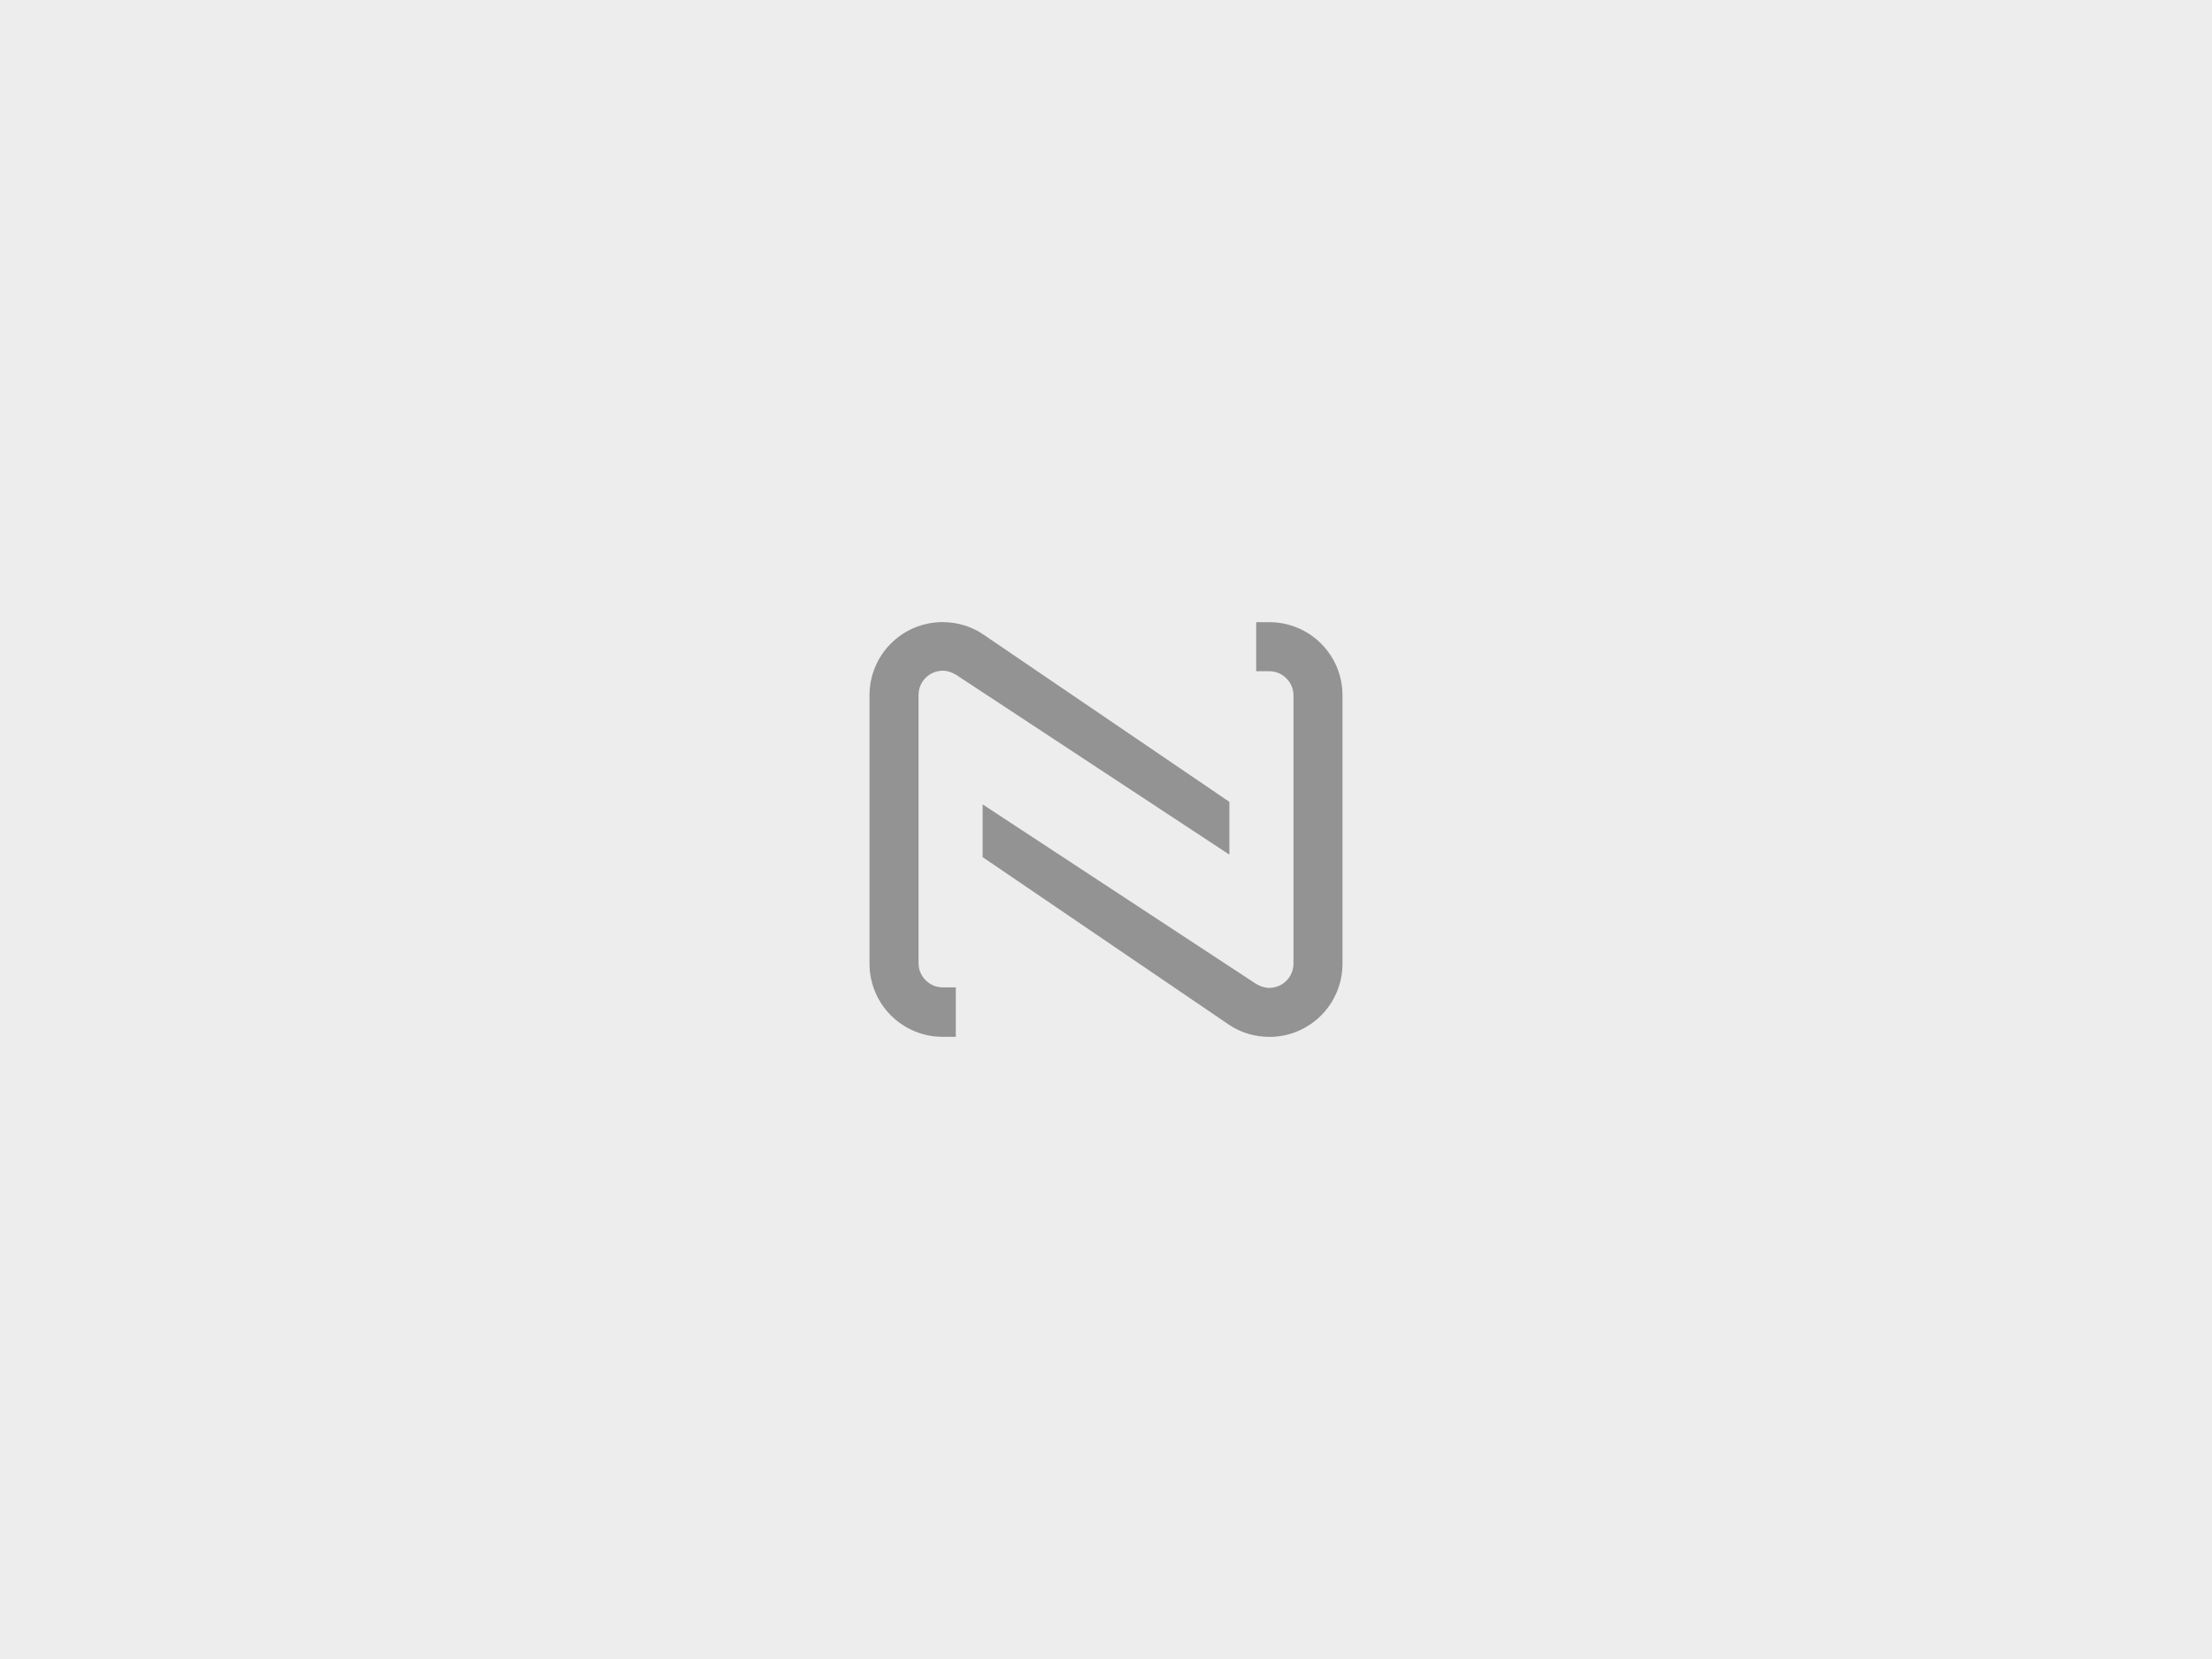 <?xml version="1.0" encoding="UTF-8"?>
<svg id="Layer_1" data-name="Layer 1" xmlns="http://www.w3.org/2000/svg" viewBox="0 0 480 360">
  <defs>
    <style>
      .cls-1 {
        fill: #939393;
      }

      .cls-2 {
        fill: #ededed;
      }
    </style>
  </defs>
  <rect class="cls-2" width="480" height="360"/>
  <g id="Group-6">
    <path id="Path-3-Copy-12" class="cls-1" d="M204.59,135c3.09,0,6.18.91,8.73,2.64l53.45,36.36v11.45l-59.27-39c-.91-.55-1.91-.91-2.91-.91-2.91,0-5.27,2.36-5.27,5.27v58.18c0,2.91,2.36,5.27,5.27,5.27h2.82v10.73h-2.82c-8.82,0-15.91-7.09-15.91-15.91v-58.18c0-8.82,7.09-15.91,15.91-15.91Z"/>
    <path id="Path-3-Copy-13" class="cls-1" d="M275.41,225c-3.09,0-6.18-.91-8.73-2.64l-53.45-36.36v-11.45l59.27,38.91c.91.55,1.91.91,2.91.91,2.91,0,5.27-2.36,5.27-5.27v-58.18c0-2.91-2.36-5.27-5.27-5.27h-2.82v-10.64h2.82c8.82,0,15.91,7.09,15.91,15.91v58.18c0,8.82-7.09,15.91-15.91,15.91h0Z"/>
  </g>
</svg>